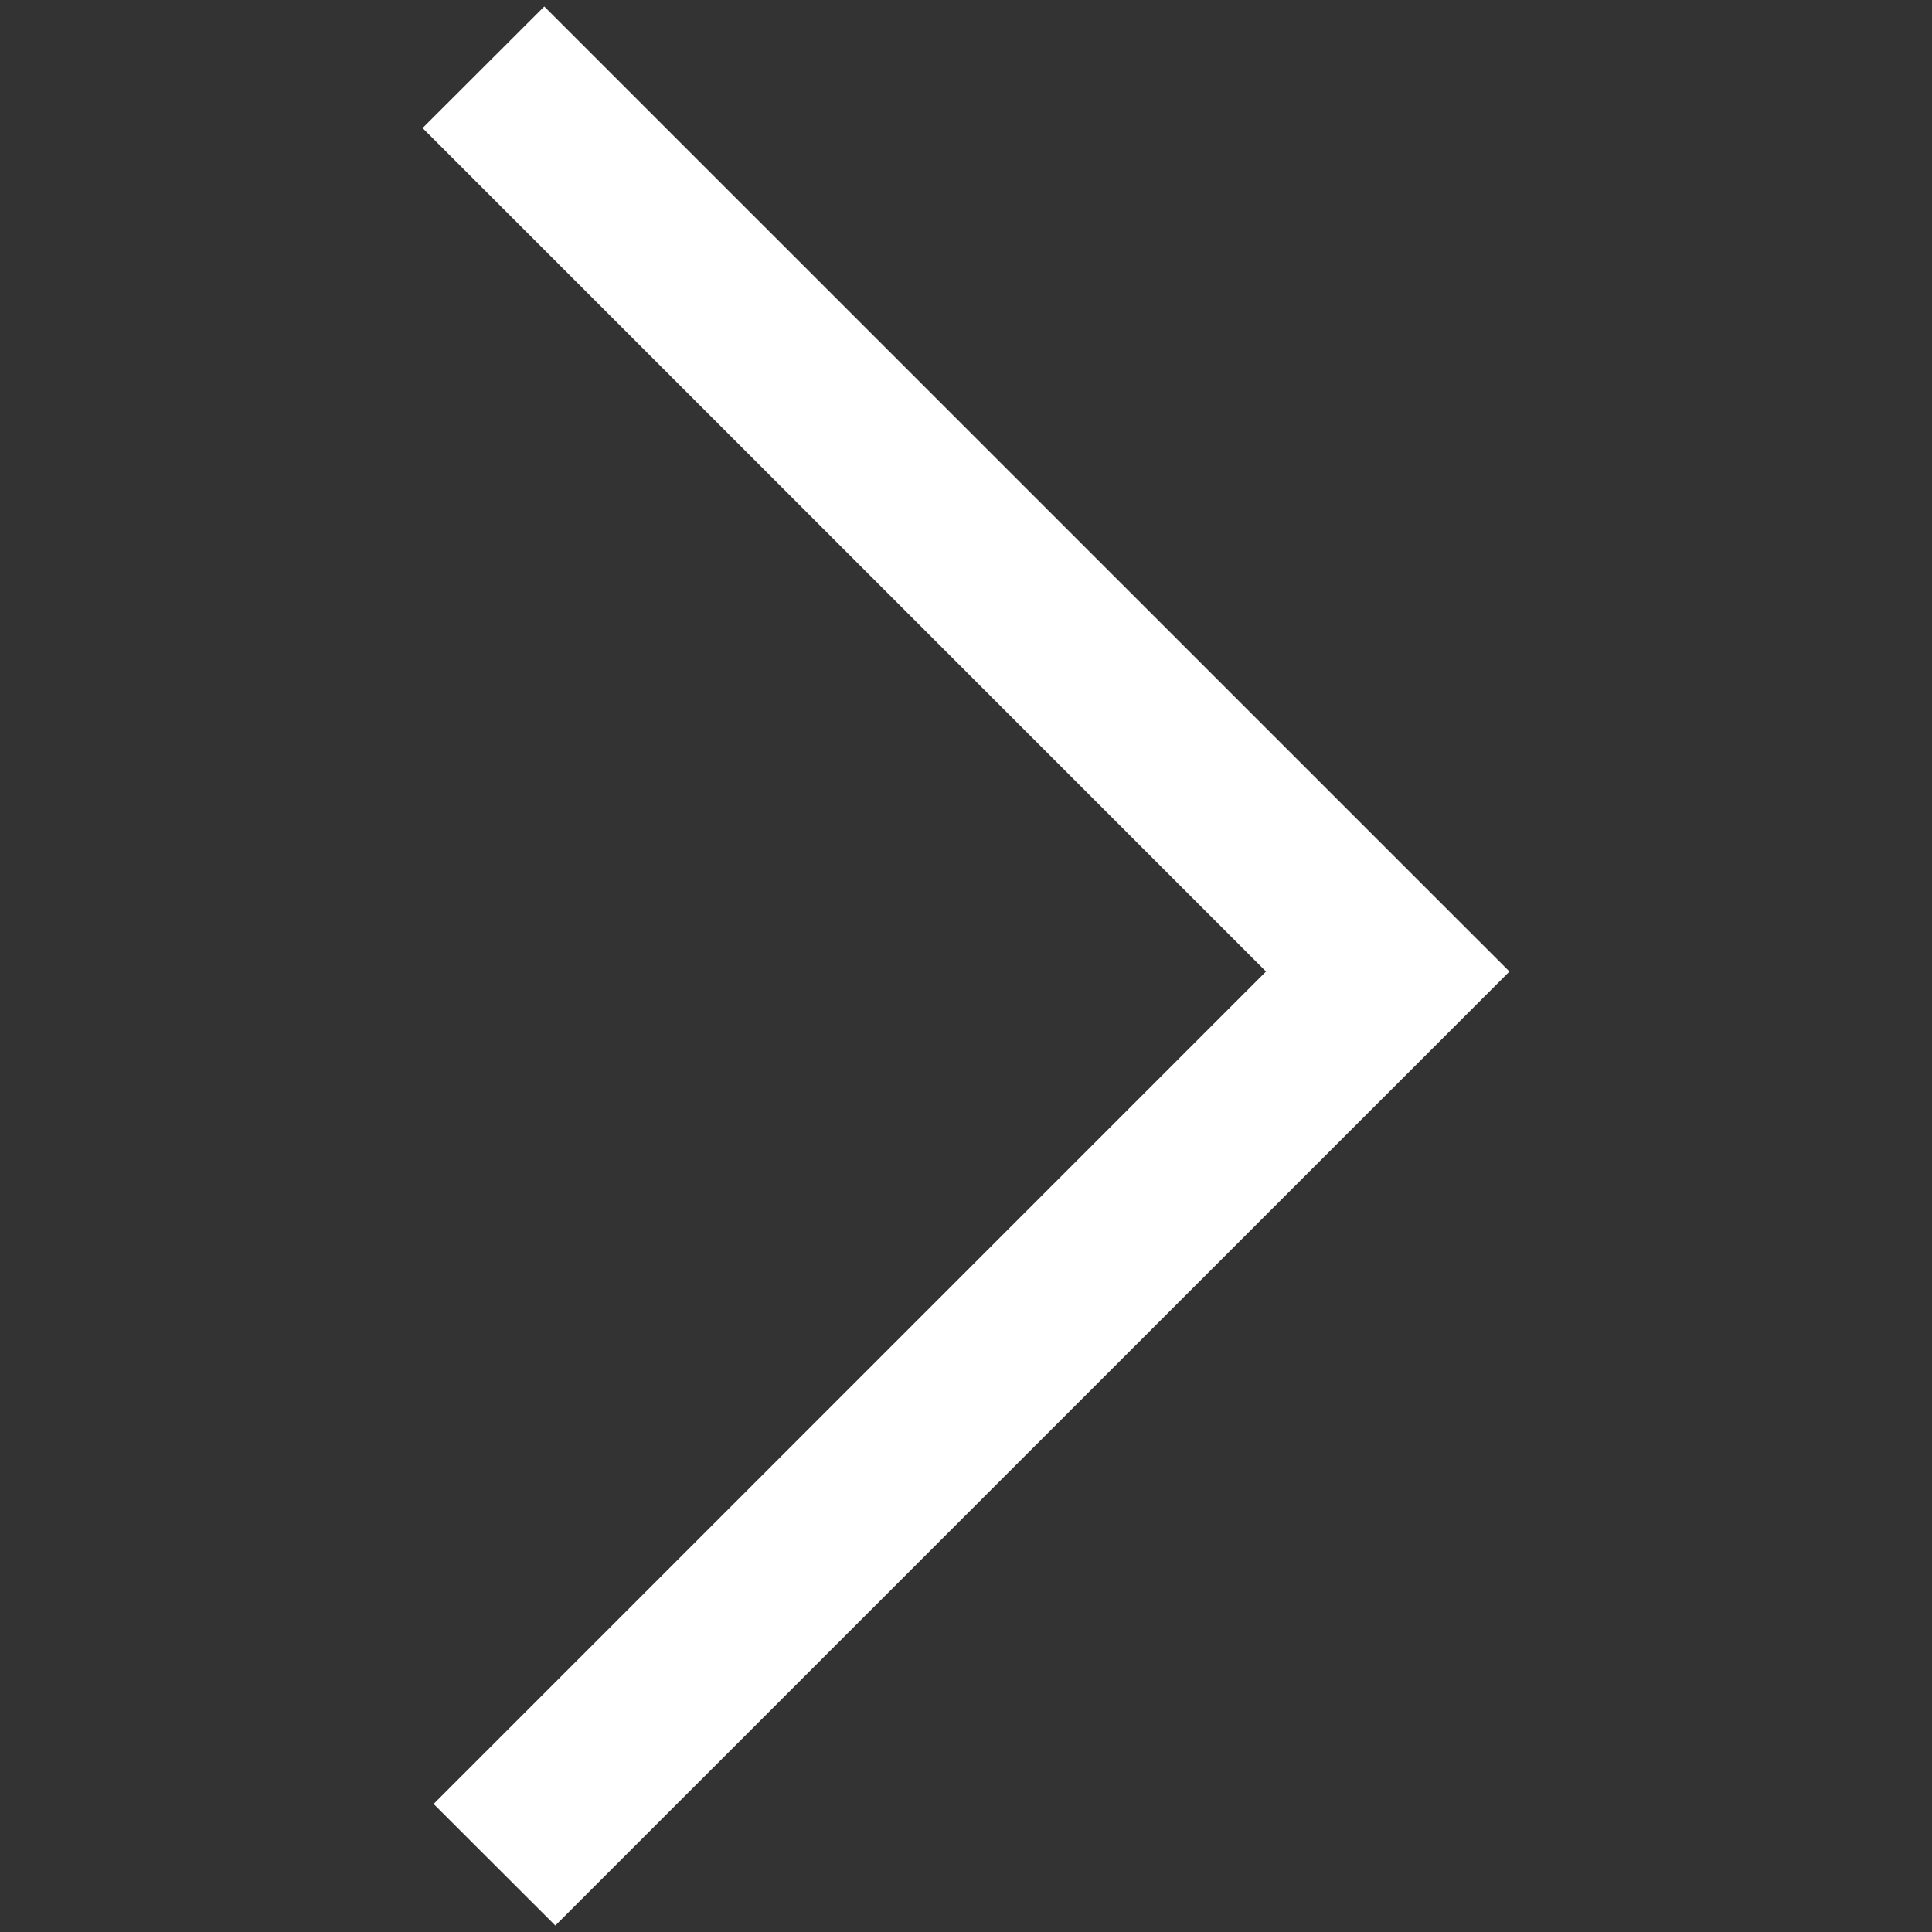 <svg width="14" height="14" viewBox="0 0 14 14" fill="none" xmlns="http://www.w3.org/2000/svg">
<rect x="0" y="0" width="14" height="14" fill="#333333" stroke="none"/>
<path d="M3.062 0.928L3.944 0.047L10.938 7.04L4.024 13.953L3.142 13.072L9.174 7.04L3.062 0.928Z" fill="white"/>
</svg>
